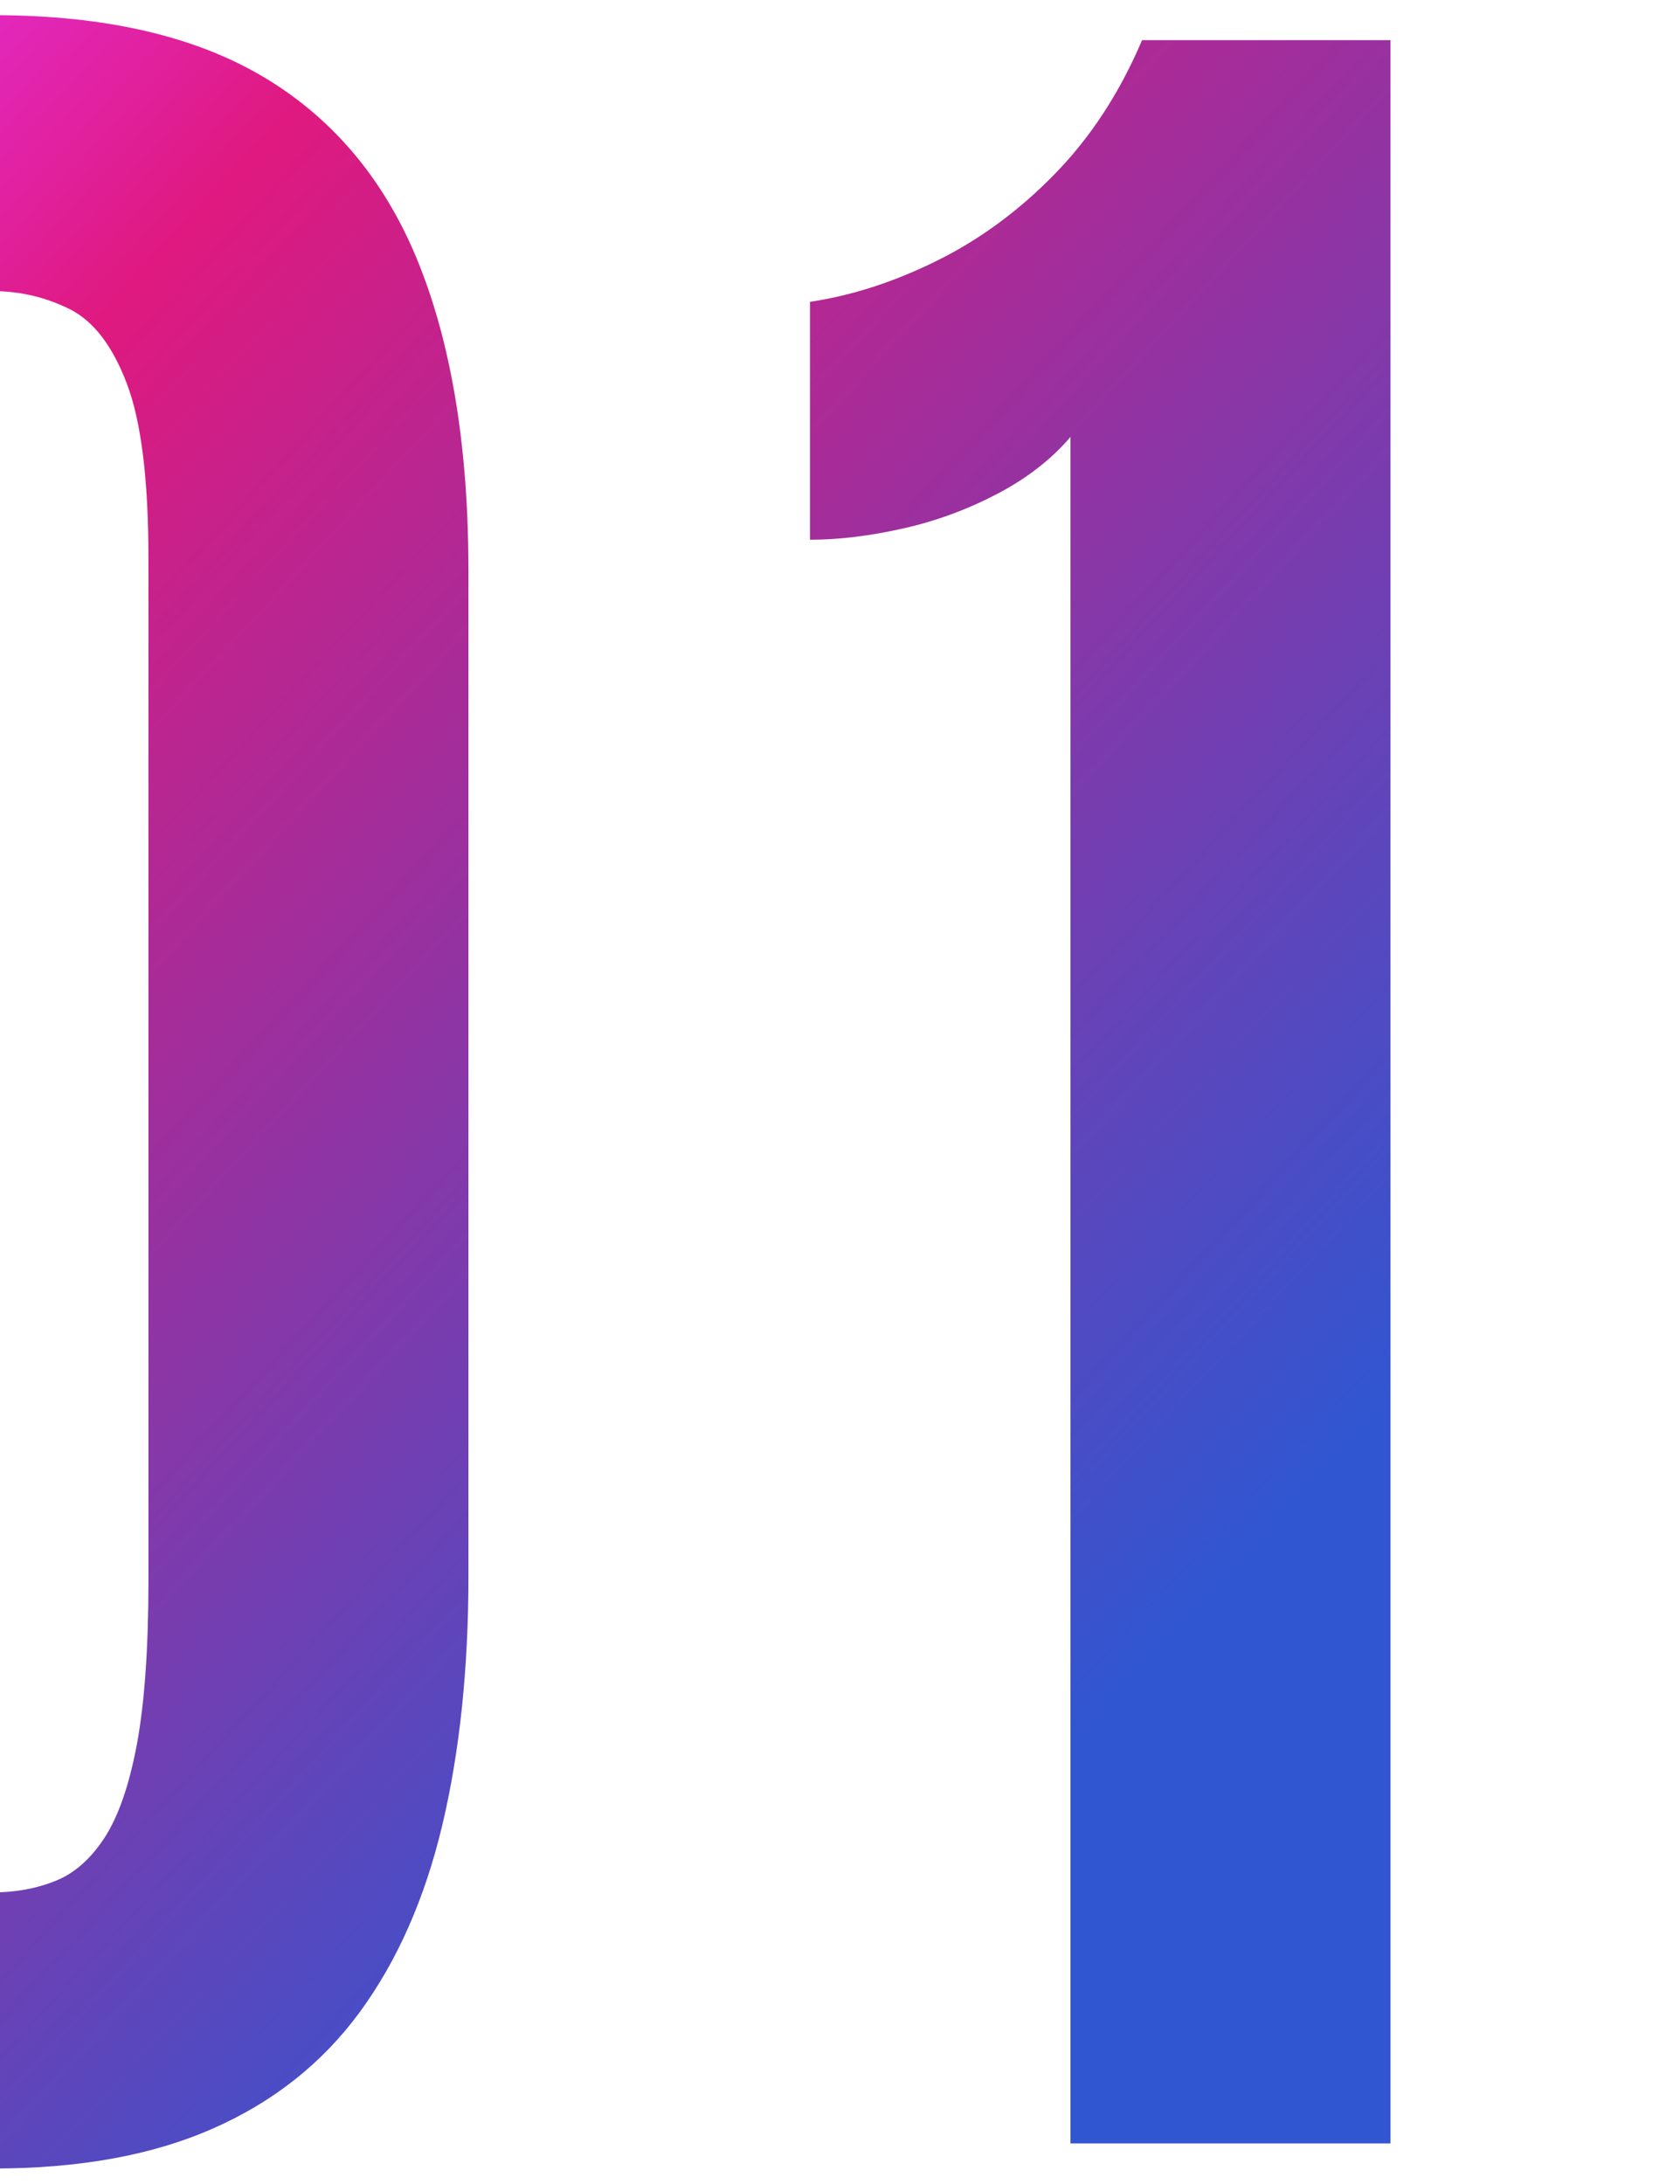 <?xml version="1.0" encoding="UTF-8"?><svg id="b" xmlns="http://www.w3.org/2000/svg" xmlns:xlink="http://www.w3.org/1999/xlink" viewBox="0 0 103 133.84"><defs><style>.g{fill:none;}.g,.h,.i{stroke-width:0px;}.j{clip-path:url(#d);}.h{fill:url(#e);}.i{fill:url(#f);}</style><clipPath id="d"><rect class="g" width="103" height="133.84"/></clipPath><linearGradient id="e" x1="-44.86" y1="528.36" x2="50.05" y2="616.01" gradientTransform="translate(0 -502.71)" gradientUnits="userSpaceOnUse"><stop offset="0" stop-color="#e635f4"/><stop offset=".26" stop-color="#df197f"/><stop offset=".58" stop-color="#9532a1"/><stop offset="1" stop-color="#3056d1"/></linearGradient><linearGradient id="f" x1="-4.71" y1="495.61" x2="90.2" y2="583.26" xlink:href="#e"/></defs><g id="c"><g class="j"><path class="h" d="m-.43,132.91c-7.03,0-12.68-1.44-16.96-4.32-4.27-2.88-7.37-7.03-9.3-12.45s-2.89-11.94-2.89-19.56v-61.6c0-7.42.99-13.66,2.97-18.71s5.11-8.87,9.41-11.46C-12.91,2.22-7.32.93-.43.93s12.46,1.29,16.74,3.88c4.27,2.59,7.41,6.41,9.41,11.46,2,5.05,3,11.29,3,18.71v61.6c0,5.71-.54,10.82-1.61,15.31s-2.76,8.3-5.05,11.43c-2.3,3.13-5.3,5.51-9.01,7.14-3.71,1.64-8.2,2.45-13.48,2.45Zm-.07-16.92c1.42,0,2.71-.23,3.88-.7,1.17-.46,2.18-1.35,3.04-2.67.85-1.32,1.51-3.23,1.98-5.75.46-2.51.7-5.82.7-9.92v-62.77c0-4.78-.44-8.34-1.32-10.66-.88-2.32-2.05-3.85-3.52-4.58s-3.05-1.1-4.76-1.1-3.21.34-4.65,1.03c-1.44.68-2.61,2.17-3.52,4.47-.9,2.3-1.35,5.88-1.35,10.77v62.84c0,4.15.21,7.48.62,10s1.04,4.43,1.87,5.75,1.83,2.2,3,2.64,2.51.66,4.03.66h0Z"/><path class="i" d="m65.63,131.37V26.78c-1.17,1.37-2.66,2.53-4.47,3.48-1.81.95-3.72,1.66-5.75,2.12-2.03.46-3.94.7-5.75.7v-14.58c2.59-.39,5.19-1.23,7.8-2.53,2.61-1.29,5.02-3.06,7.21-5.31,2.2-2.25,3.98-4.98,5.35-8.2h15.23v128.91h-19.63,0Z"/></g></g></svg>